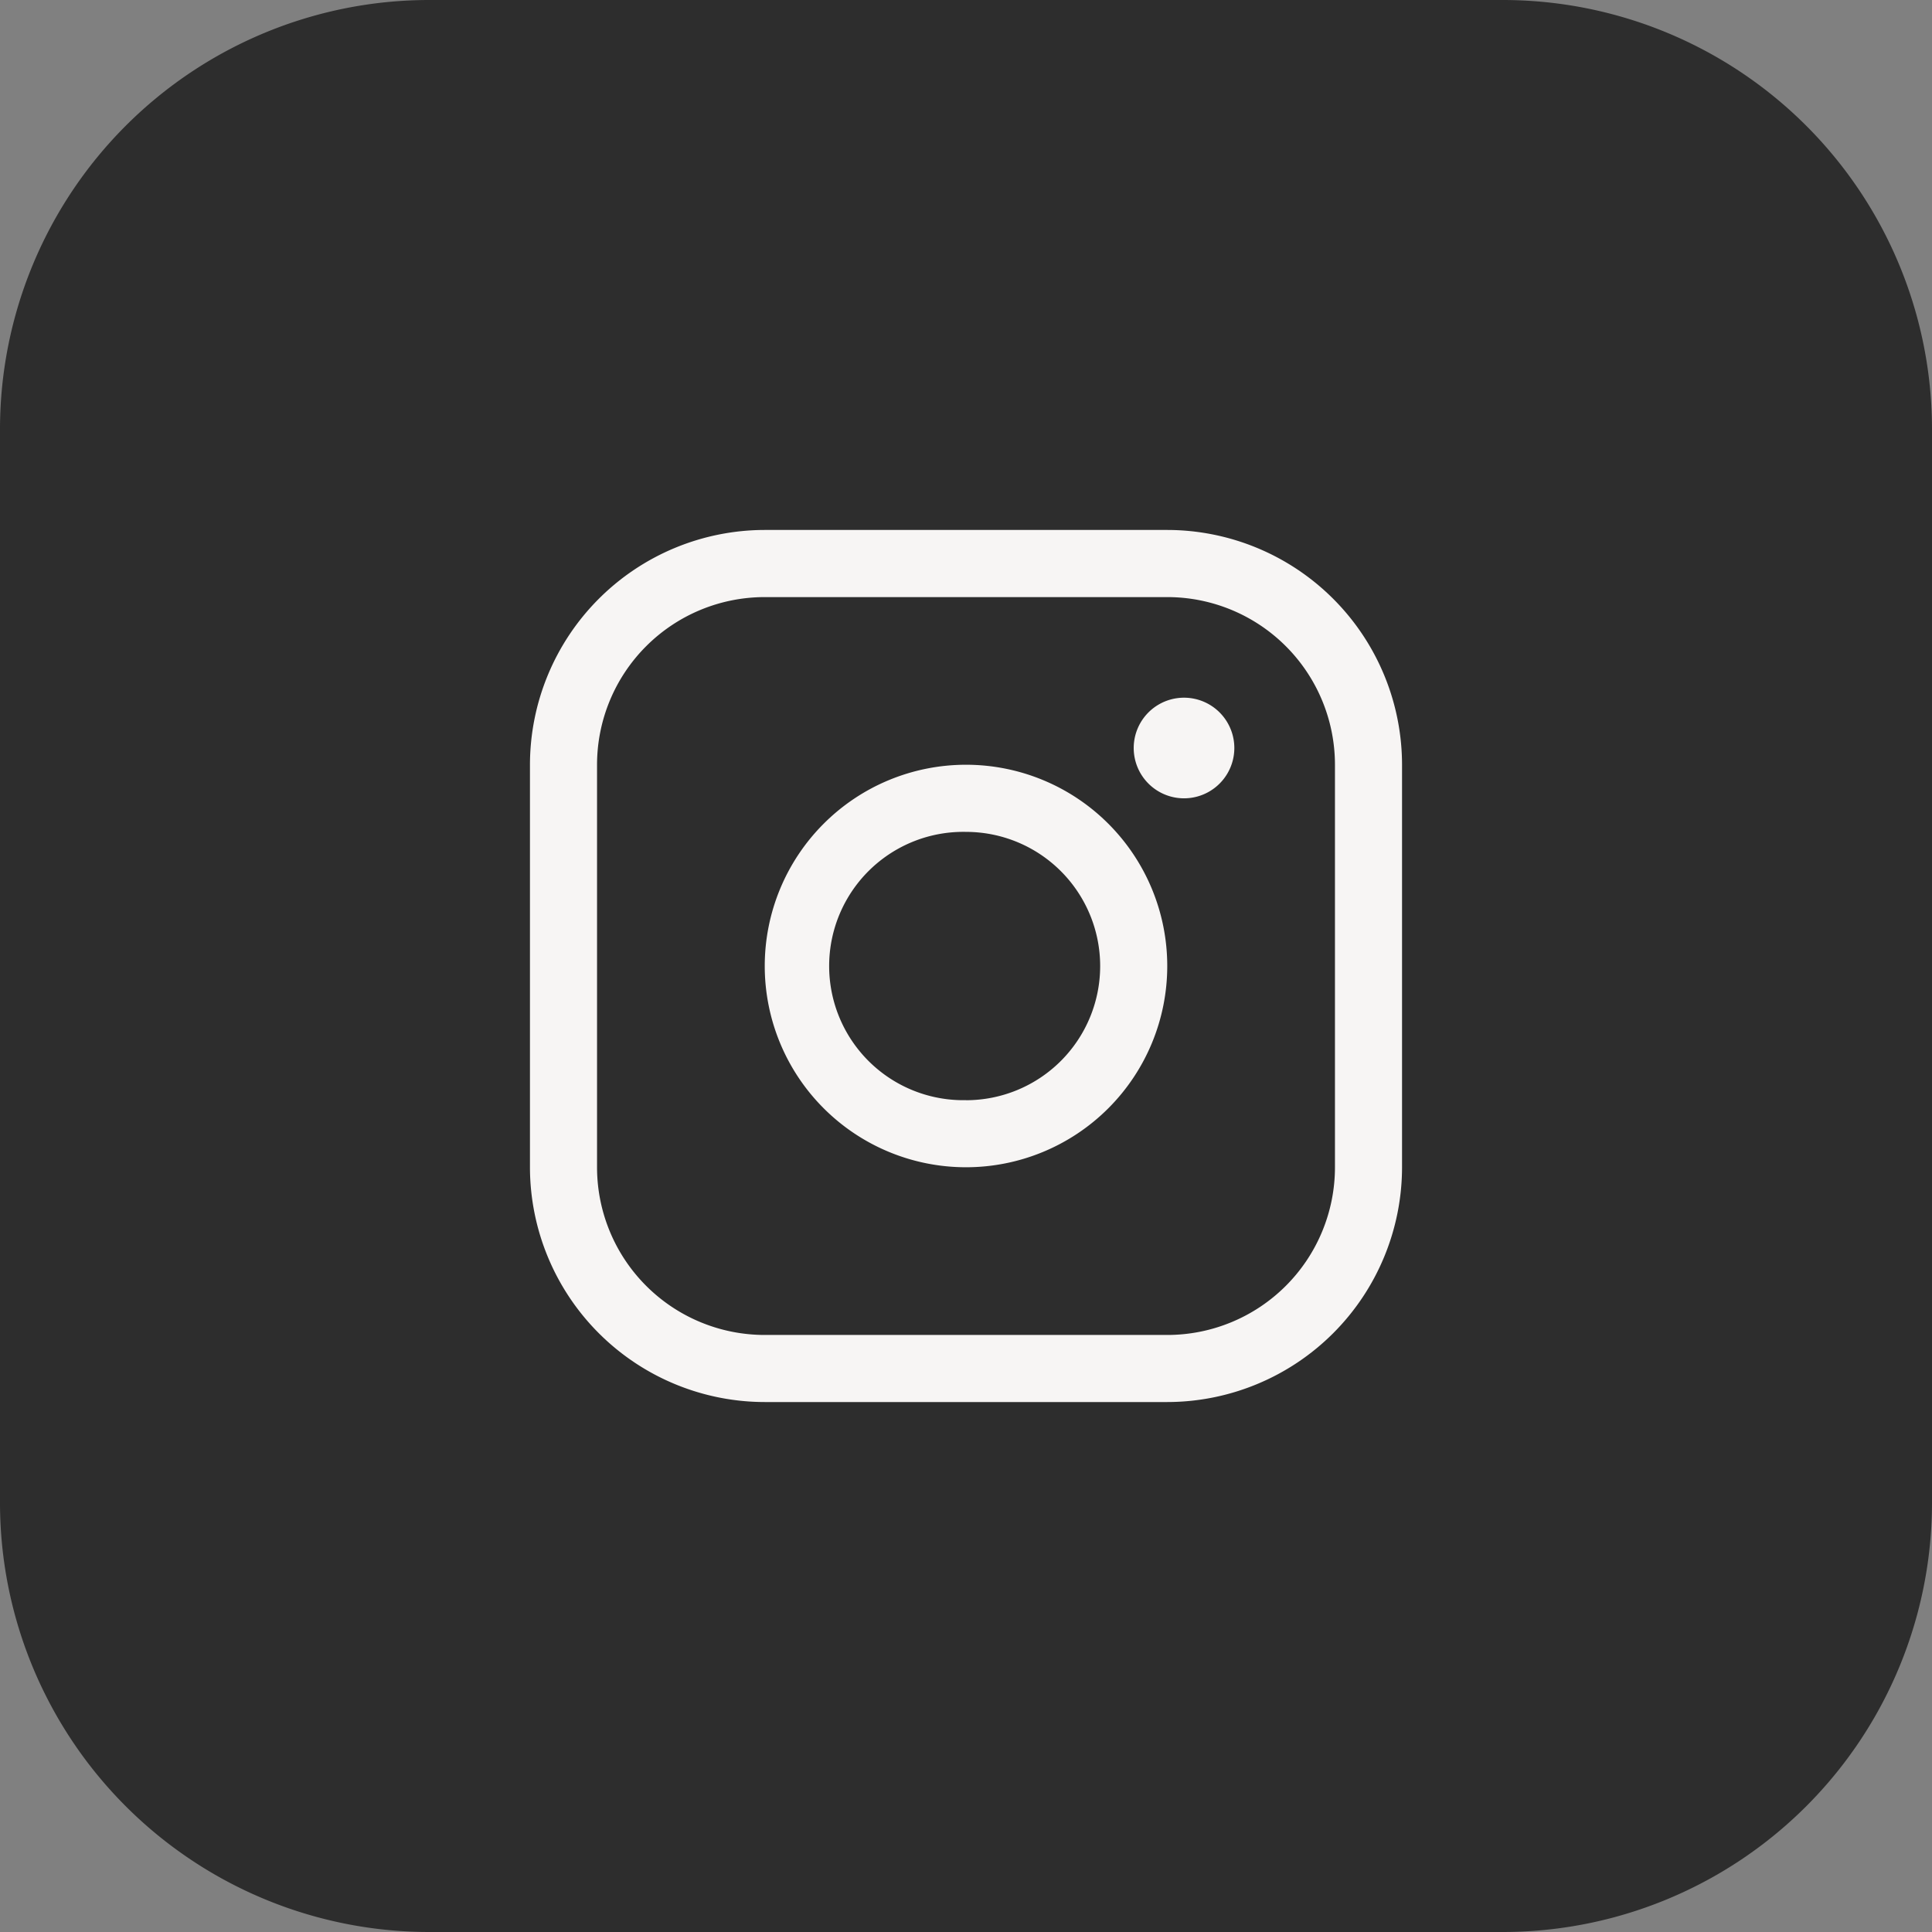 <svg width="36" height="36" fill="none" xmlns="http://www.w3.org/2000/svg"><rect width="100%" height="100%" fill="#808080" stroke="none"/><path d="M0 8a8 8 0 0 1 8-8h20a8 8 0 0 1 8 8v20a8 8 0 0 1-8 8H8a8 8 0 0 1-8-8V8Z" fill="#2D2D2D"/><path d="M18 14.25a3.75 3.75 0 1 0 0 7.5 3.75 3.75 0 0 0 0-7.5Zm0 6.25a2.5 2.5 0 1 1 0-4.999 2.5 2.5 0 0 1 0 5Zm3.75-10.625h-7.5a4.38 4.38 0 0 0-4.375 4.376v7.5a4.38 4.38 0 0 0 4.375 4.374h7.5a4.38 4.38 0 0 0 4.375-4.375v-7.5a4.38 4.38 0 0 0-4.375-4.375Zm3.125 11.875a3.125 3.125 0 0 1-3.125 3.125h-7.5a3.125 3.125 0 0 1-3.125-3.125v-7.5a3.125 3.125 0 0 1 3.125-3.124h7.5a3.125 3.125 0 0 1 3.125 3.125v7.5ZM23 13.938a.937.937 0 1 1-1.875 0 .937.937 0 0 1 1.875 0Z" fill="#F7F5F4"/></svg>